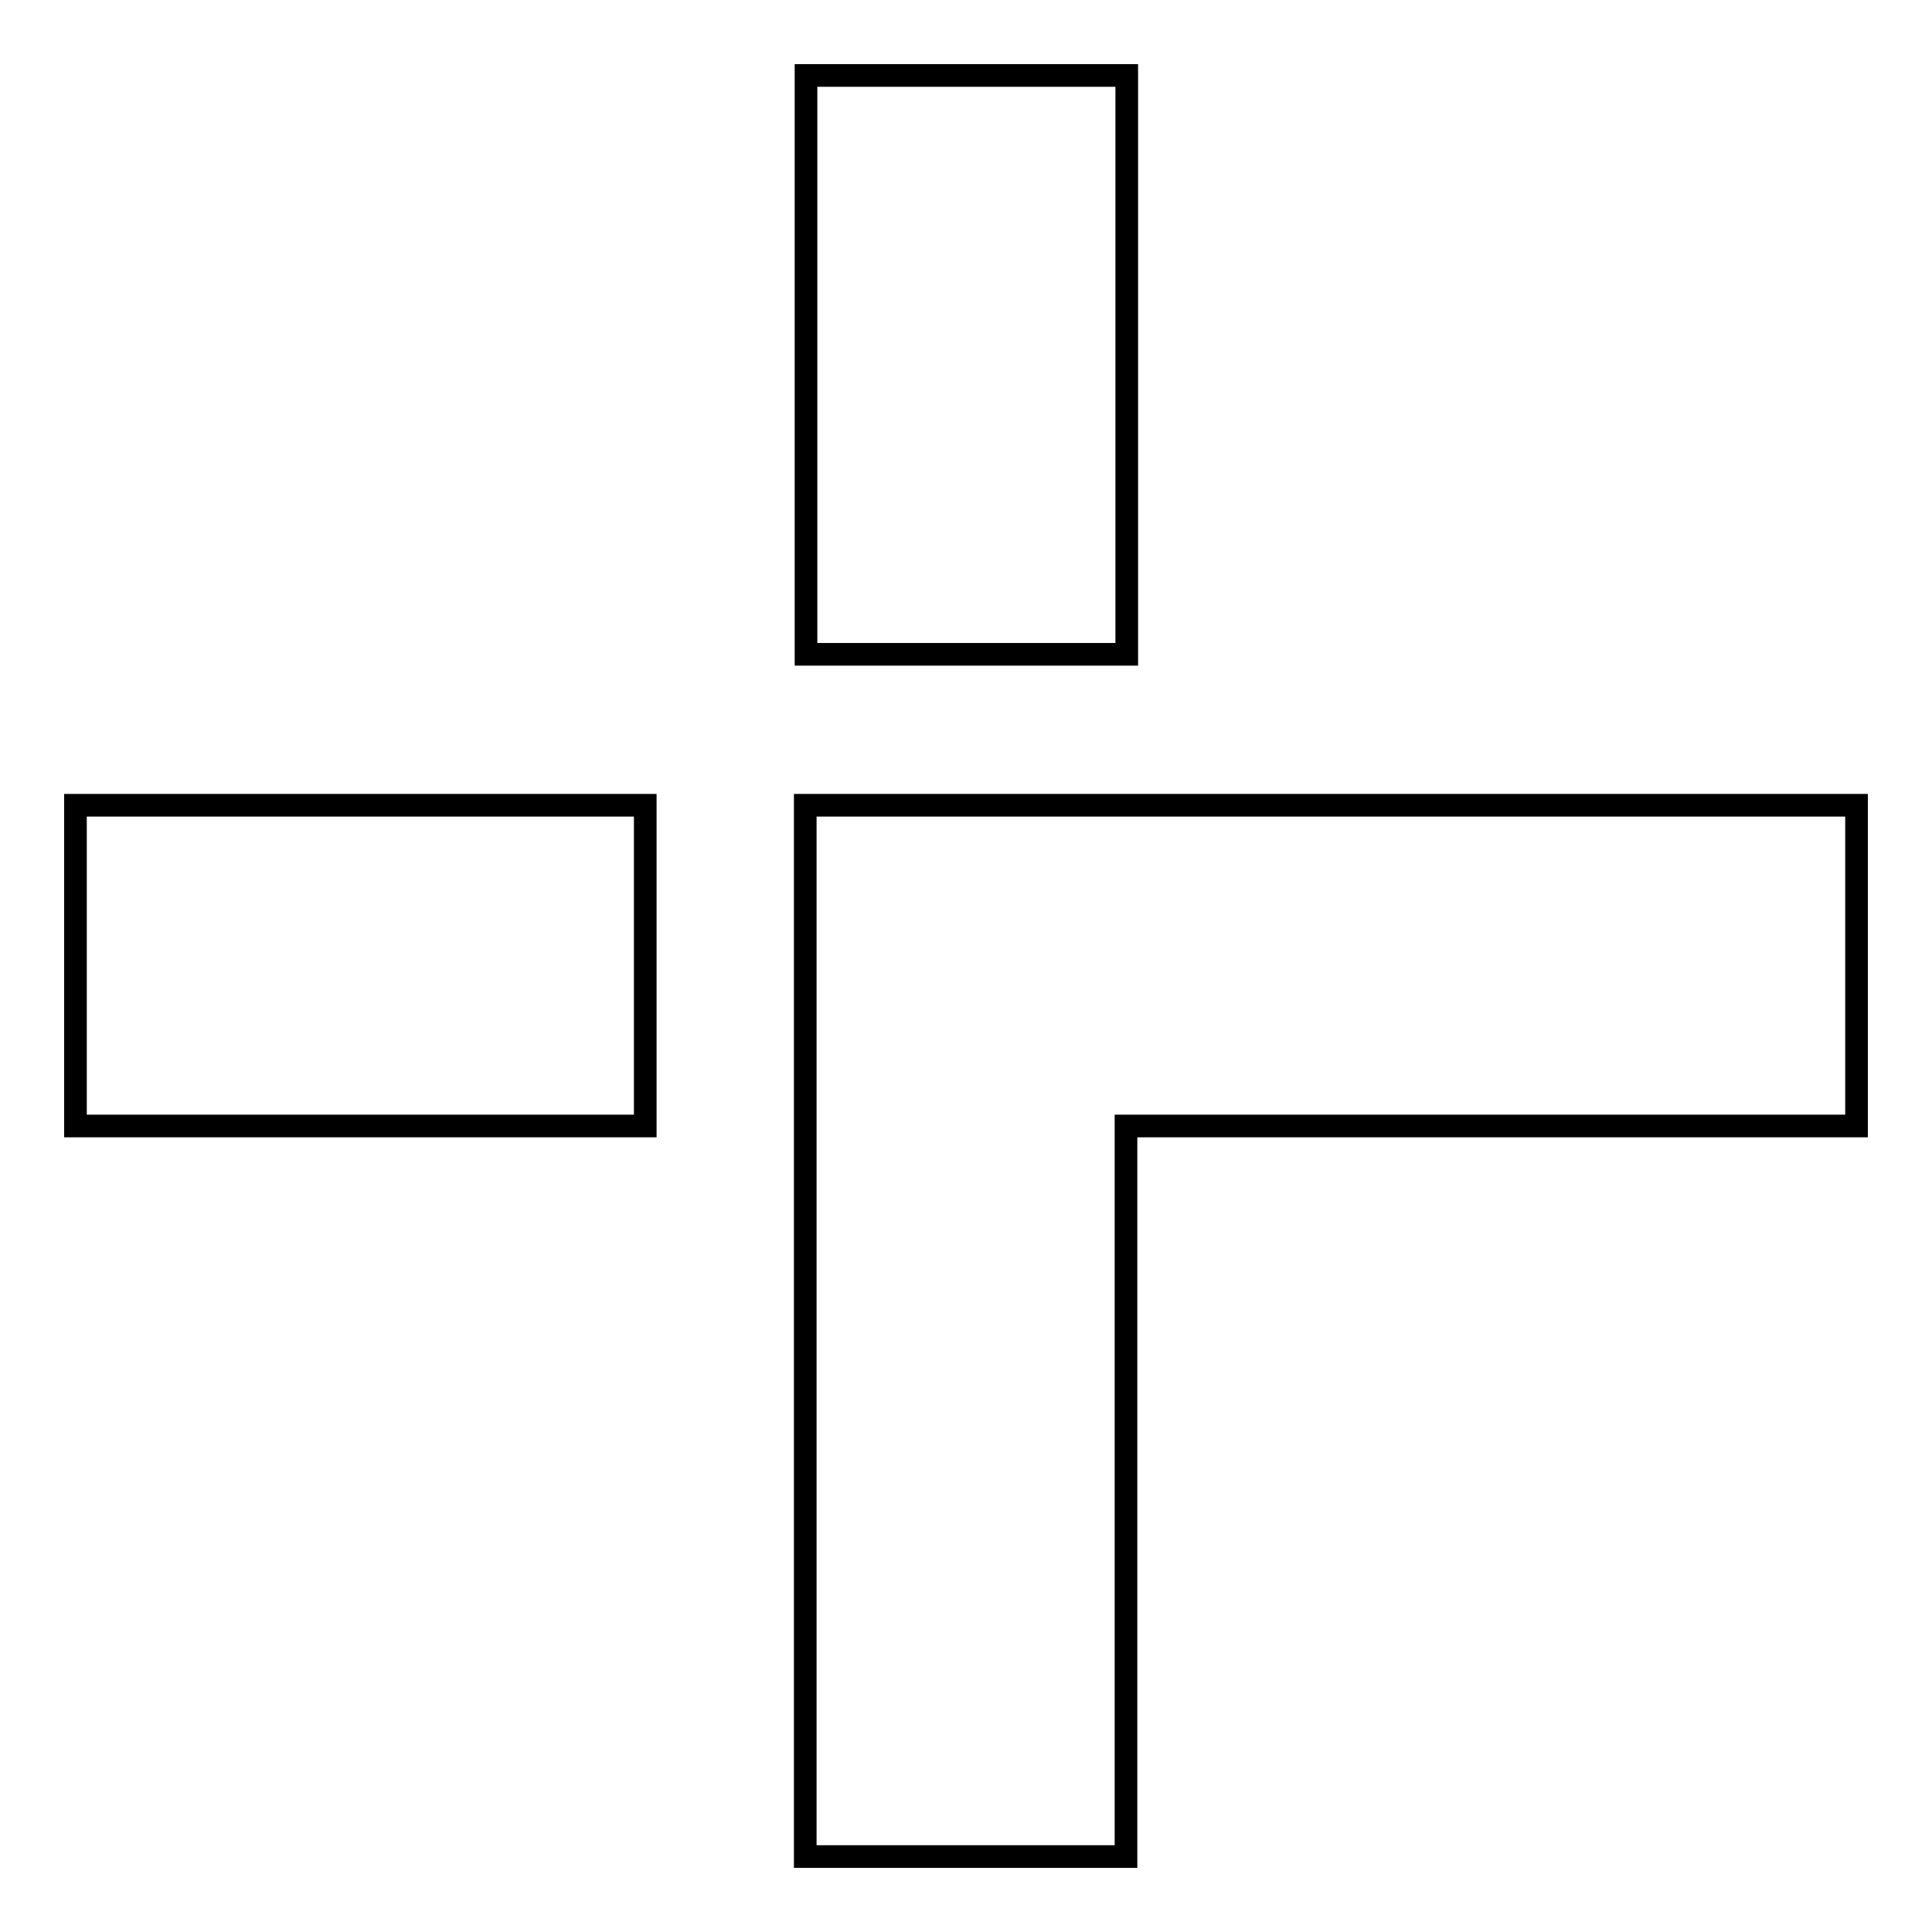 <?xml version="1.0" encoding="utf-8"?>
<!-- Svg Vector Icons : http://www.onlinewebfonts.com/icon -->
<!DOCTYPE svg PUBLIC "-//W3C//DTD SVG 1.1//EN" "http://www.w3.org/Graphics/SVG/1.1/DTD/svg11.dtd">
<svg version="1.1" xmlns="http://www.w3.org/2000/svg" xmlns:xlink="http://www.w3.org/1999/xlink" x="0px" y="0px" viewBox="0 0 256 256" enable-background="new 0 0 256 256" xml:space="preserve">
<g><g><path stroke-width="3" fill-opacity="0" stroke="#000000"  d="M106.8,10h42.5v76.7h-42.5V10z M85.5,149.2H10v-42.5h75.5V149.2z M149.2,246h-42.5v-96.8v-42.5H246v42.5h-96.8V246z"/></g></g>
</svg>